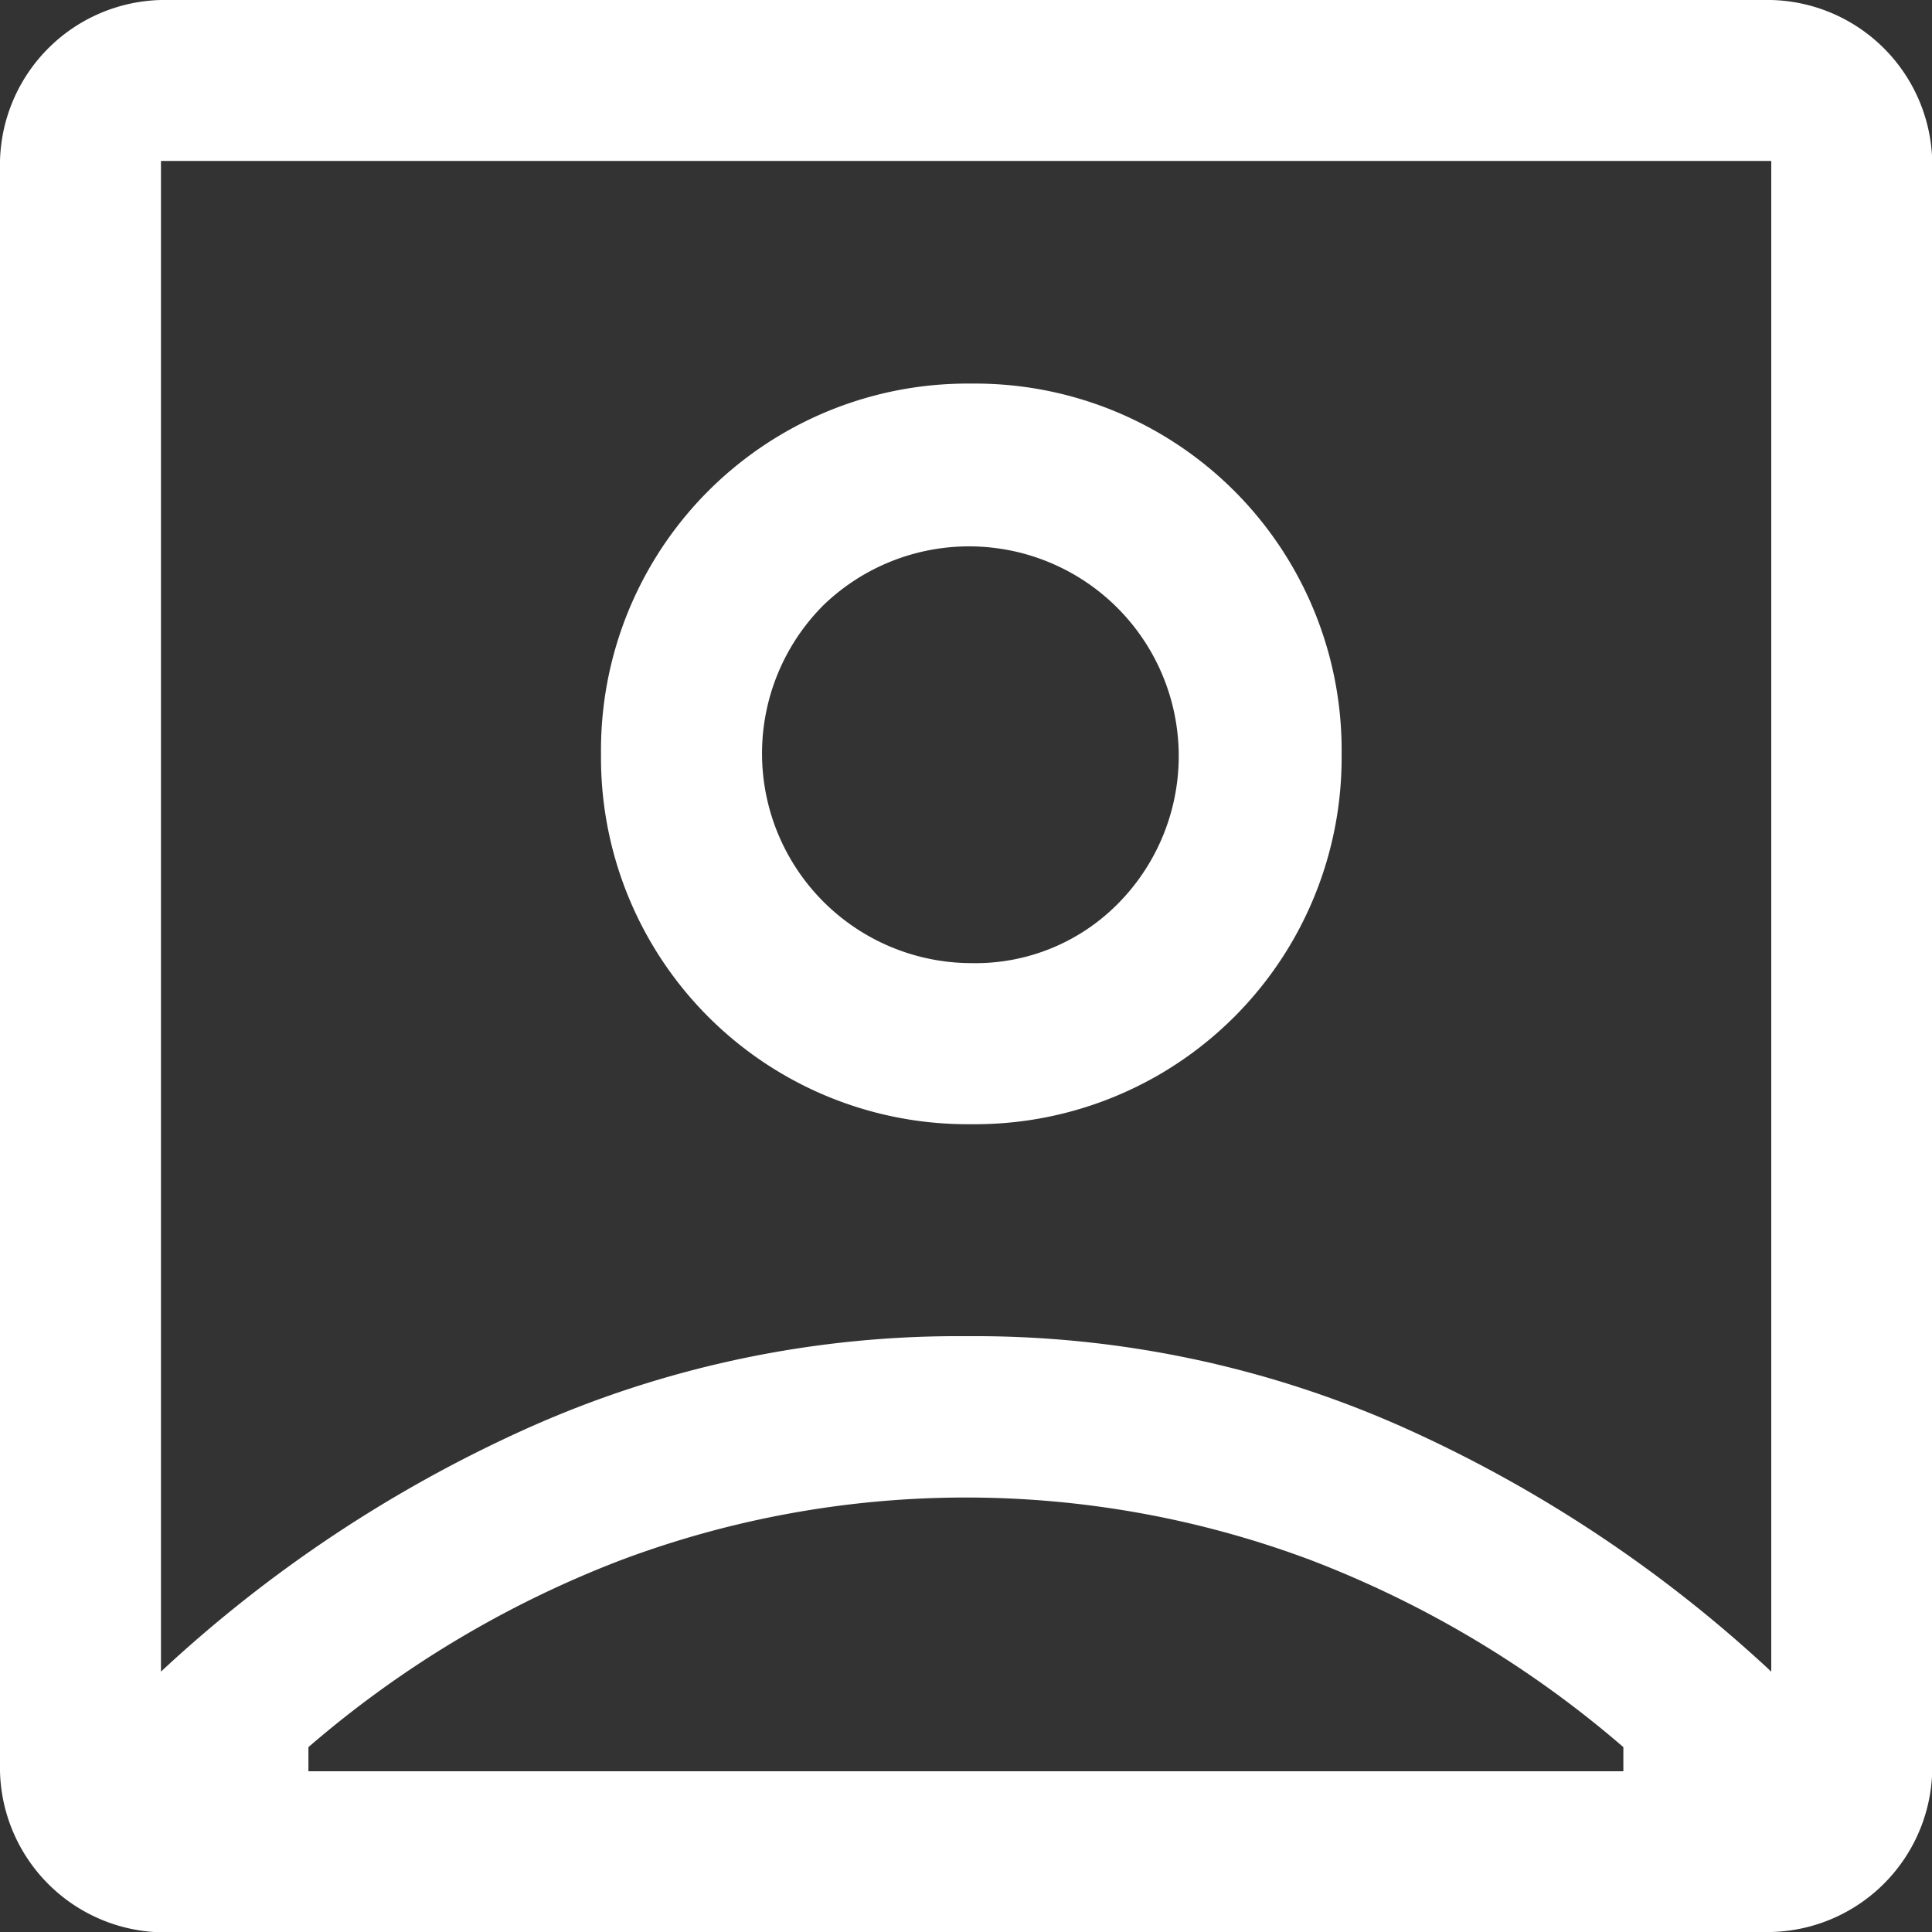<svg xmlns="http://www.w3.org/2000/svg" width="17.452" height="17.452" viewBox="0 0 17.452 17.452">
  <rect x="0" y="0" width="17.452" height="17.452" fill="#333333" stroke="none"/>
  <g id="Group_12223" data-name="Group 12223" transform="translate(-26.907 -1618.907)">
    <path id="account_box_FILL0_wght400_GRAD0_opsz48" d="M7.454,21.1a12.165,12.165,0,0,1,3.3-2.194,9.5,9.5,0,0,1,3.975-.836,9.5,9.5,0,0,1,3.975.836A12.165,12.165,0,0,1,22,21.1V7.454H7.454Zm7.32-4.945a3.311,3.311,0,0,0,3.345-3.345,3.311,3.311,0,0,0-3.345-3.345,3.311,3.311,0,0,0-3.345,3.345,3.311,3.311,0,0,0,3.345,3.345Zm-7.32,7.3A1.491,1.491,0,0,1,6,22V7.454A1.491,1.491,0,0,1,7.454,6H22a1.491,1.491,0,0,1,1.454,1.454V22A1.491,1.491,0,0,1,22,23.452ZM8.787,22H20.664v-.218a9.534,9.534,0,0,0-2.812-1.685,8.867,8.867,0,0,0-6.254,0,9.534,9.534,0,0,0-2.812,1.685V22Zm5.987-7.3a1.894,1.894,0,0,1-1.333-3.236,1.894,1.894,0,0,1,2.678,2.678A1.808,1.808,0,0,1,14.774,14.7ZM14.726,14.265Z" transform="translate(20.907 1612.907)" fill="#fff"/>
  </g>
</svg>
